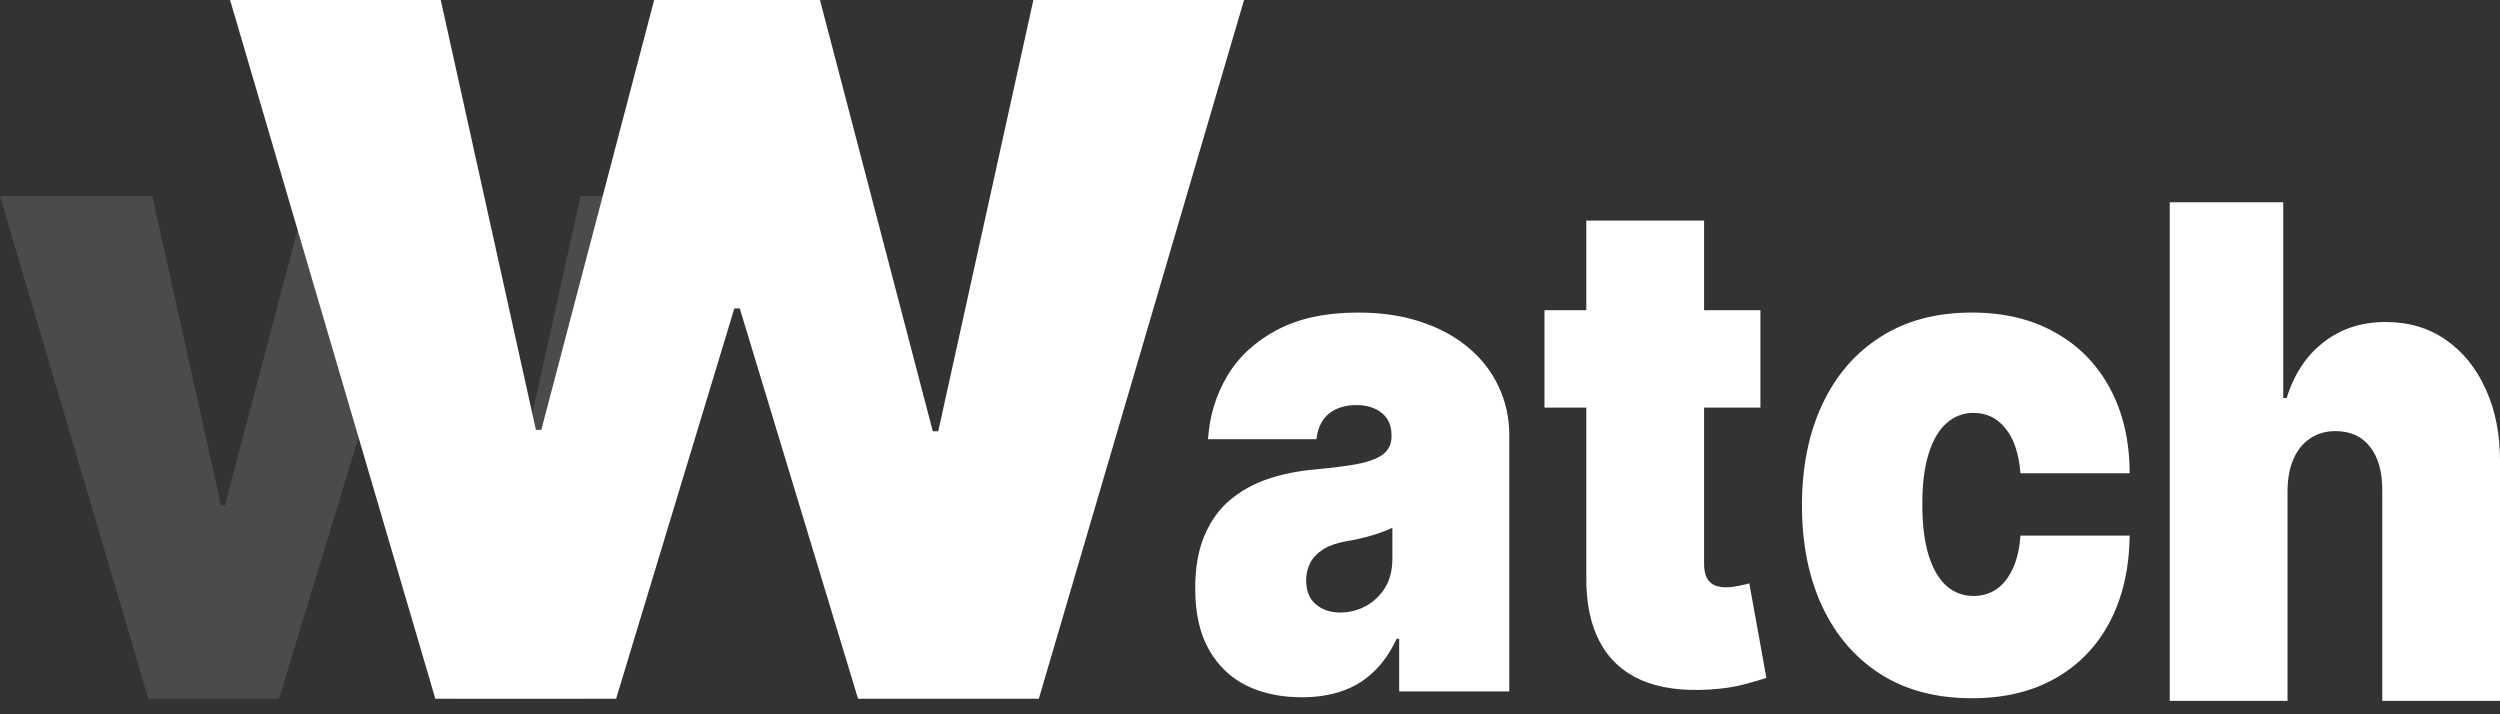 <svg width="77" height="22" viewBox="0 0 77 22" fill="none" xmlns="http://www.w3.org/2000/svg">
<rect x="0" y="0" width="77" height="22" fill="#333333" stroke="none"/>
<path d="M4.569 21.522L0 6.037H4.69L6.807 15.564H6.928L9.44 6.037H13.131L15.642 15.594H15.763L17.881 6.037H22.571L18.002 21.522H13.978L11.346 12.872H11.225L8.593 21.522H4.569Z" fill="white" fill-opacity="0.12"/>
<path d="M13.408 21.521L7.086 0H13.575L16.506 13.24H16.673L20.148 0H25.255L28.73 13.282H28.898L31.828 0H38.317L31.996 21.521H26.428L22.785 9.499H22.618L18.976 21.521H13.408Z" fill="white"/>
<path d="M70.456 15.108V21.587H66.828V6.229H70.324V12.258H70.43C70.657 11.523 71.036 10.95 71.567 10.541C72.097 10.126 72.734 9.918 73.479 9.918C74.193 9.918 74.813 10.103 75.339 10.473C75.869 10.843 76.279 11.353 76.568 12.003C76.861 12.653 77.006 13.398 77.001 14.238V21.587H73.374V15.108C73.378 14.538 73.253 14.09 72.999 13.765C72.749 13.44 72.392 13.278 71.928 13.278C71.634 13.278 71.376 13.353 71.153 13.503C70.933 13.648 70.763 13.858 70.64 14.133C70.522 14.403 70.46 14.728 70.456 15.108Z" fill="white"/>
<path d="M60.731 21.506C59.636 21.506 58.698 21.258 57.919 20.763C57.139 20.263 56.541 19.568 56.124 18.678C55.708 17.784 55.5 16.746 55.5 15.566C55.5 14.386 55.708 13.352 56.124 12.462C56.541 11.567 57.139 10.872 57.919 10.377C58.698 9.877 59.636 9.627 60.731 9.627C61.721 9.627 62.578 9.832 63.301 10.242C64.028 10.647 64.591 11.222 64.99 11.967C65.389 12.707 65.59 13.576 65.594 14.576H62.23C62.181 13.972 62.028 13.512 61.77 13.197C61.516 12.877 61.187 12.717 60.784 12.717C60.468 12.717 60.192 12.822 59.956 13.032C59.719 13.237 59.535 13.549 59.404 13.969C59.272 14.384 59.207 14.906 59.207 15.536C59.207 16.166 59.272 16.691 59.404 17.111C59.535 17.526 59.719 17.839 59.956 18.049C60.192 18.254 60.468 18.356 60.784 18.356C61.051 18.356 61.288 18.286 61.494 18.146C61.7 18.001 61.866 17.791 61.993 17.516C62.124 17.236 62.203 16.896 62.23 16.496H65.594C65.581 17.511 65.378 18.396 64.983 19.151C64.589 19.901 64.03 20.481 63.307 20.891C62.589 21.301 61.73 21.506 60.731 21.506Z" fill="white"/>
<path d="M54.221 9.555V12.554H47.57V9.555H54.221ZM48.858 6.795H52.486V17.369C52.486 17.529 52.51 17.664 52.558 17.774C52.607 17.879 52.681 17.959 52.782 18.014C52.883 18.064 53.012 18.089 53.17 18.089C53.279 18.089 53.406 18.074 53.551 18.044C53.7 18.014 53.809 17.989 53.879 17.969L54.405 20.878C54.243 20.933 54.011 21.001 53.709 21.081C53.411 21.161 53.056 21.213 52.644 21.238C51.811 21.288 51.113 21.191 50.547 20.946C49.982 20.696 49.557 20.303 49.272 19.769C48.988 19.234 48.85 18.564 48.858 17.759V6.795Z" fill="white"/>
<path d="M40.099 21.476C39.454 21.476 38.885 21.356 38.39 21.116C37.899 20.871 37.514 20.501 37.233 20.006C36.953 19.511 36.812 18.881 36.812 18.116C36.812 17.486 36.907 16.949 37.095 16.504C37.283 16.054 37.546 15.686 37.884 15.401C38.221 15.116 38.613 14.899 39.06 14.749C39.511 14.599 39.998 14.502 40.519 14.457C41.084 14.406 41.538 14.347 41.88 14.277C42.226 14.201 42.475 14.099 42.629 13.969C42.782 13.834 42.859 13.656 42.859 13.437V13.407C42.859 13.107 42.758 12.877 42.556 12.717C42.355 12.557 42.096 12.477 41.781 12.477C41.435 12.477 41.152 12.564 40.933 12.739C40.718 12.909 40.589 13.172 40.545 13.527H37.207C37.251 12.827 37.446 12.182 37.792 11.592C38.142 10.997 38.653 10.522 39.323 10.167C39.993 9.807 40.83 9.627 41.834 9.627C42.556 9.627 43.205 9.724 43.779 9.919C44.353 10.109 44.841 10.377 45.244 10.722C45.647 11.062 45.954 11.462 46.164 11.922C46.379 12.377 46.486 12.872 46.486 13.407V21.296H43.095V19.676H43.016C42.815 20.106 42.569 20.453 42.28 20.718C41.996 20.983 41.669 21.176 41.301 21.296C40.938 21.416 40.537 21.476 40.099 21.476ZM41.281 18.866C41.557 18.866 41.816 18.801 42.057 18.671C42.302 18.541 42.502 18.354 42.655 18.109C42.808 17.864 42.885 17.566 42.885 17.216V16.256C42.789 16.301 42.686 16.344 42.576 16.384C42.471 16.424 42.357 16.461 42.234 16.496C42.116 16.531 41.989 16.564 41.853 16.594C41.722 16.624 41.584 16.651 41.439 16.676C41.159 16.726 40.929 16.809 40.749 16.924C40.574 17.034 40.442 17.171 40.355 17.336C40.272 17.496 40.23 17.676 40.23 17.876C40.23 18.196 40.328 18.441 40.526 18.611C40.723 18.781 40.975 18.866 41.281 18.866Z" fill="white"/>
</svg>
